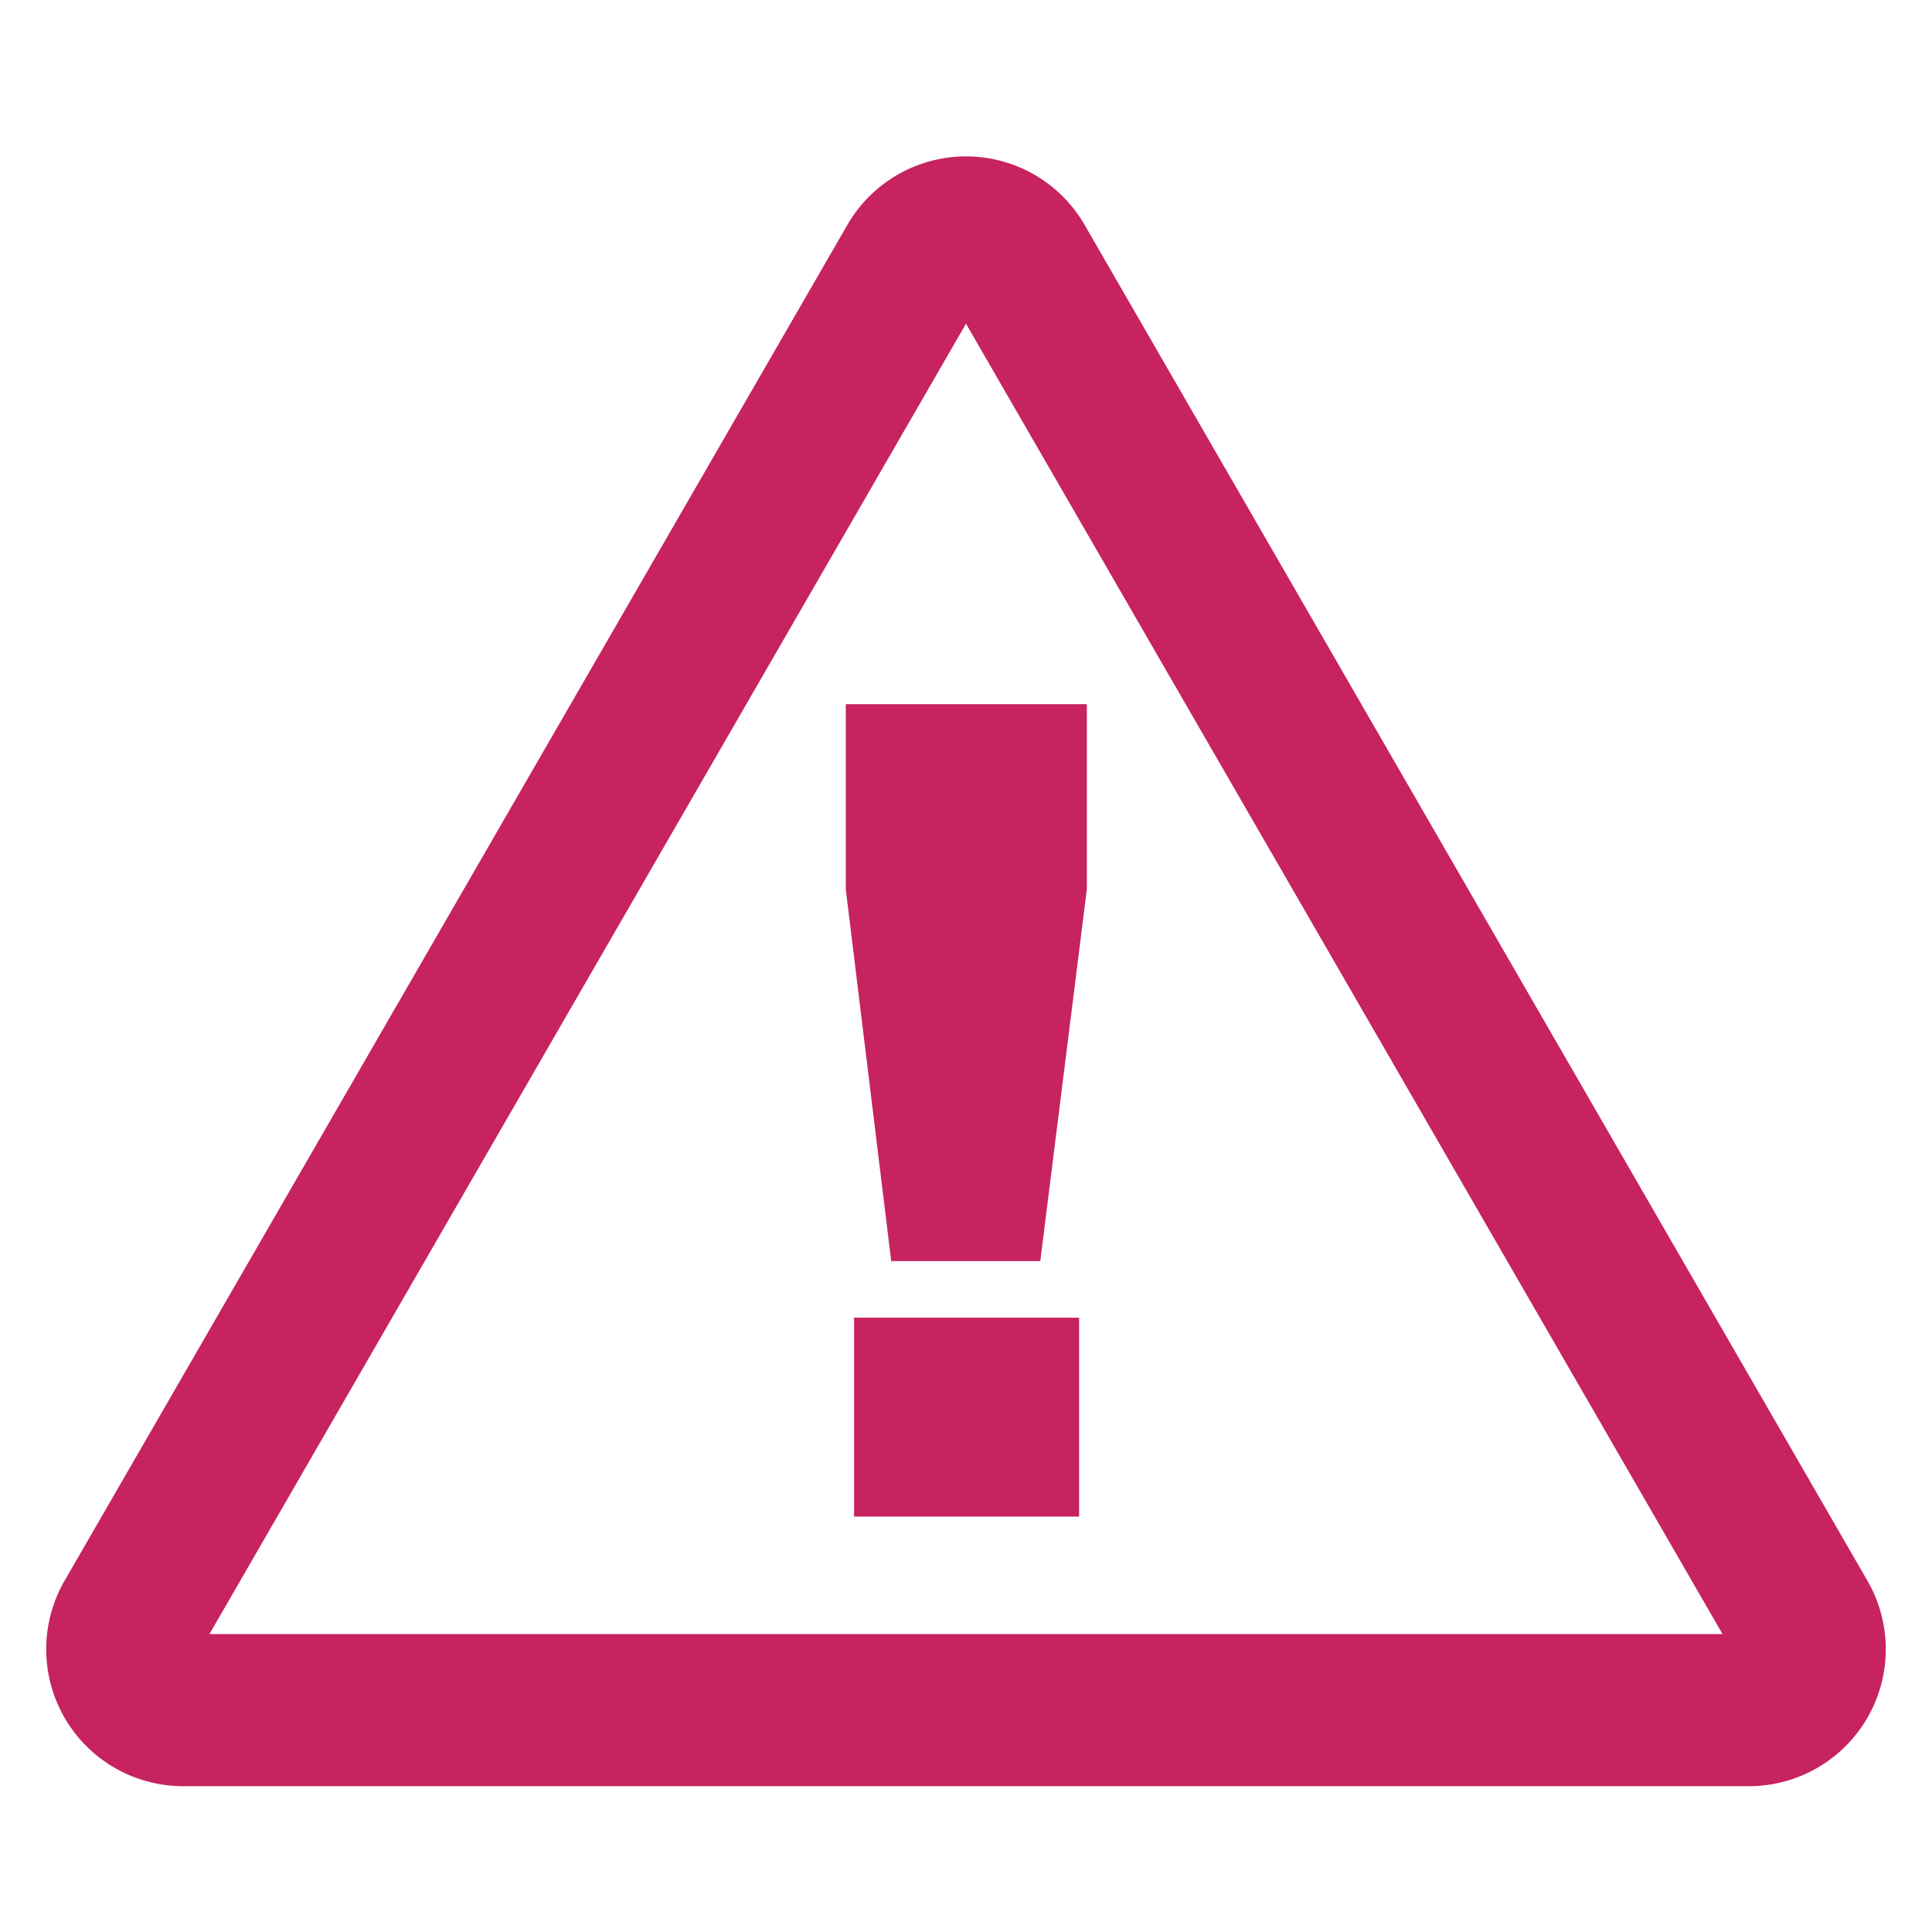 <svg id="Layer_1" data-name="Layer 1" xmlns="http://www.w3.org/2000/svg" width="420" height="420" viewBox="0 0 420 420">
  <defs>
    <style>
      .cls-1 {
        fill: #c62360;
      }
    </style>
  </defs>
  <title>svg-icons-210119</title>
  <path class="cls-1" d="M380.179,388.304H39.821a29.774,29.774,0,0,1-25.785-44.661L184.215,48.885a29.773,29.773,0,0,1,51.569,0L405.964,343.643a29.774,29.774,0,0,1-25.785,44.661ZM45.537,355.23H374.462L210,70.372Z"/>
  <path class="cls-1" d="M183.865,153.084h52.405v40.237l-10.12,80.836H193.744l-9.879-80.836Zm1.807,133.362H234.584v43.25H185.672Z"/>
</svg>
